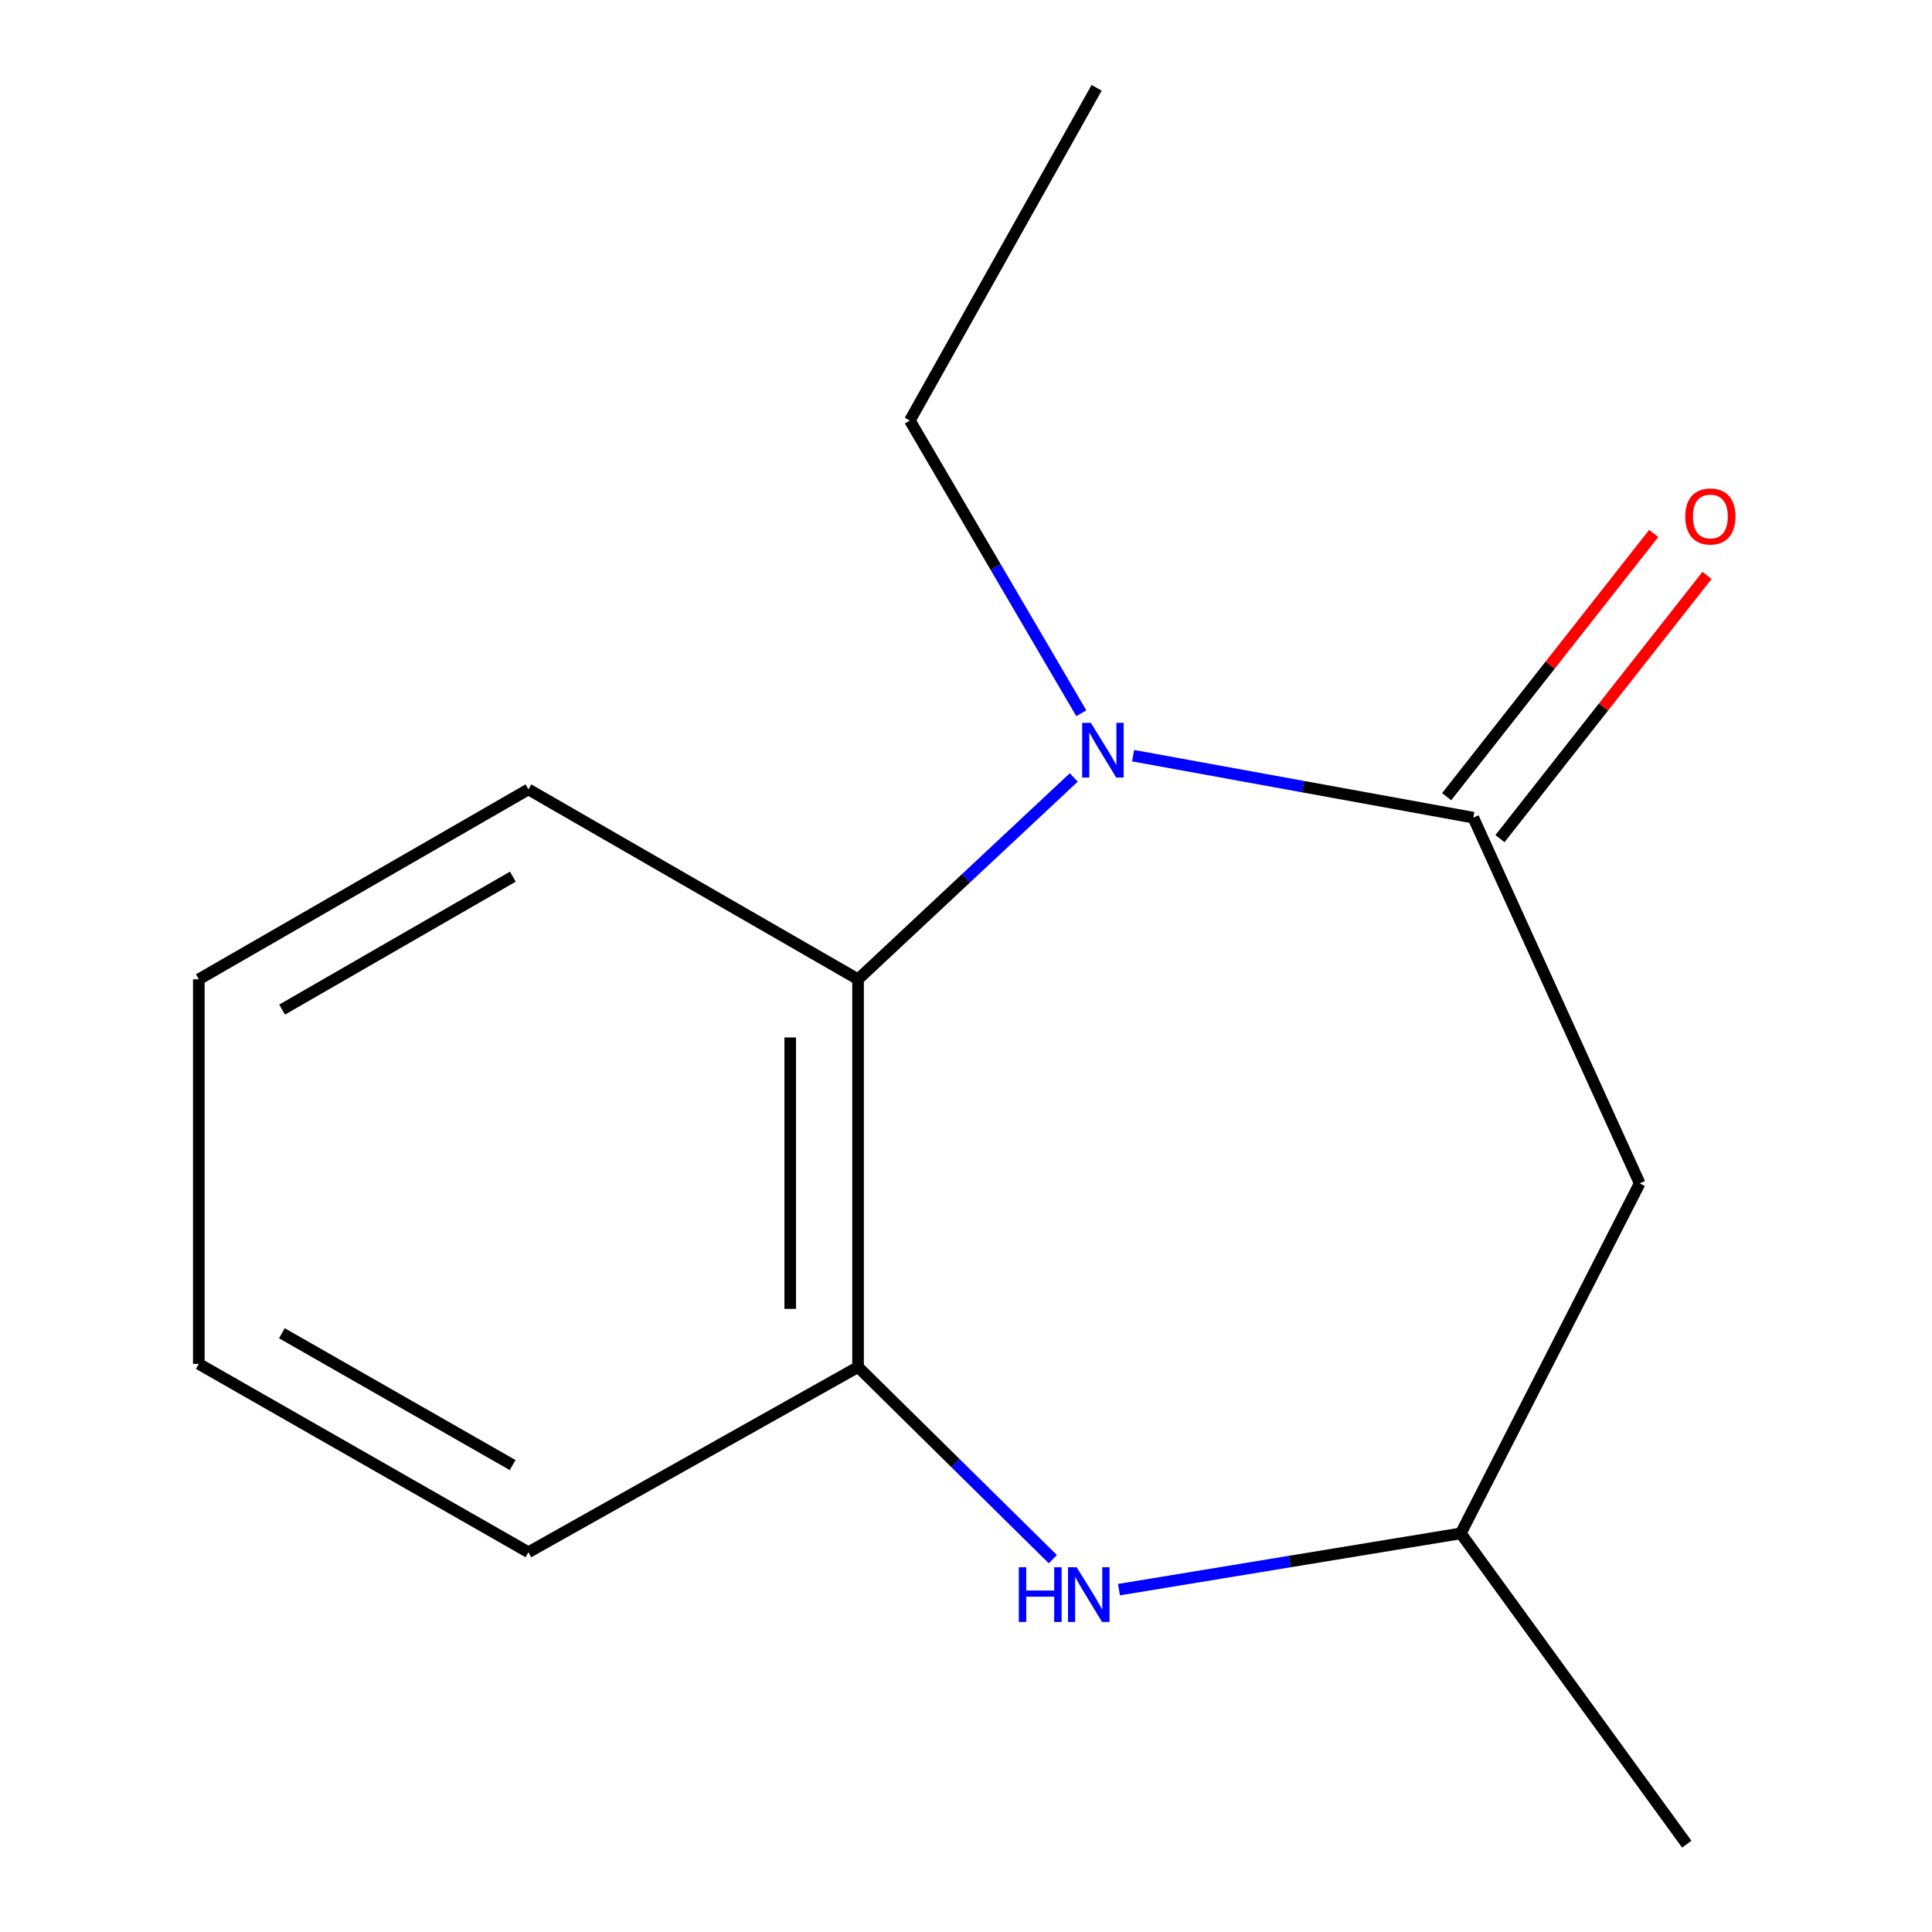<?xml version='1.0' encoding='iso-8859-1'?>
<svg version='1.1' baseProfile='full'
              xmlns='http://www.w3.org/2000/svg'
                      xmlns:rdkit='http://www.rdkit.org/xml'
                      xmlns:xlink='http://www.w3.org/1999/xlink'
                  xml:space='preserve'
width='1000px' height='1000px' viewBox='0 0 1000 1000'>
<!-- END OF HEADER -->
<rect style='opacity:1.0;fill:#FFFFFF;stroke:none' width='1000' height='1000' x='0' y='0'> </rect>
<path class='bond-0' d='M 586.481,391.13 L 674.531,407.176' style='fill:none;fill-rule:evenodd;stroke:#0000FF;stroke-width:6px;stroke-linecap:butt;stroke-linejoin:miter;stroke-opacity:1' />
<path class='bond-0' d='M 674.531,407.176 L 762.581,423.222' style='fill:none;fill-rule:evenodd;stroke:#000000;stroke-width:6px;stroke-linecap:butt;stroke-linejoin:miter;stroke-opacity:1' />
<path class='bond-1' d='M 555.79,402.397 L 499.962,454.641' style='fill:none;fill-rule:evenodd;stroke:#0000FF;stroke-width:6px;stroke-linecap:butt;stroke-linejoin:miter;stroke-opacity:1' />
<path class='bond-1' d='M 499.962,454.641 L 444.134,506.886' style='fill:none;fill-rule:evenodd;stroke:#000000;stroke-width:6px;stroke-linecap:butt;stroke-linejoin:miter;stroke-opacity:1' />
<path class='bond-7' d='M 559.68,369.182 L 515.308,293.431' style='fill:none;fill-rule:evenodd;stroke:#0000FF;stroke-width:6px;stroke-linecap:butt;stroke-linejoin:miter;stroke-opacity:1' />
<path class='bond-7' d='M 515.308,293.431 L 470.936,217.679' style='fill:none;fill-rule:evenodd;stroke:#000000;stroke-width:6px;stroke-linecap:butt;stroke-linejoin:miter;stroke-opacity:1' />
<path class='bond-3' d='M 762.581,423.222 L 848.703,612.515' style='fill:none;fill-rule:evenodd;stroke:#000000;stroke-width:6px;stroke-linecap:butt;stroke-linejoin:miter;stroke-opacity:1' />
<path class='bond-6' d='M 776.38,434.076 L 829.972,365.949' style='fill:none;fill-rule:evenodd;stroke:#000000;stroke-width:6px;stroke-linecap:butt;stroke-linejoin:miter;stroke-opacity:1' />
<path class='bond-6' d='M 829.972,365.949 L 883.563,297.822' style='fill:none;fill-rule:evenodd;stroke:#FF0000;stroke-width:6px;stroke-linecap:butt;stroke-linejoin:miter;stroke-opacity:1' />
<path class='bond-6' d='M 748.783,412.367 L 802.375,344.24' style='fill:none;fill-rule:evenodd;stroke:#000000;stroke-width:6px;stroke-linecap:butt;stroke-linejoin:miter;stroke-opacity:1' />
<path class='bond-6' d='M 802.375,344.24 L 855.967,276.113' style='fill:none;fill-rule:evenodd;stroke:#FF0000;stroke-width:6px;stroke-linecap:butt;stroke-linejoin:miter;stroke-opacity:1' />
<path class='bond-4' d='M 444.134,506.886 L 444.134,707.571' style='fill:none;fill-rule:evenodd;stroke:#000000;stroke-width:6px;stroke-linecap:butt;stroke-linejoin:miter;stroke-opacity:1' />
<path class='bond-4' d='M 409.022,536.989 L 409.022,677.468' style='fill:none;fill-rule:evenodd;stroke:#000000;stroke-width:6px;stroke-linecap:butt;stroke-linejoin:miter;stroke-opacity:1' />
<path class='bond-8' d='M 444.134,506.886 L 273.509,408.592' style='fill:none;fill-rule:evenodd;stroke:#000000;stroke-width:6px;stroke-linecap:butt;stroke-linejoin:miter;stroke-opacity:1' />
<path class='bond-2' d='M 544.948,807.018 L 494.541,757.295' style='fill:none;fill-rule:evenodd;stroke:#0000FF;stroke-width:6px;stroke-linecap:butt;stroke-linejoin:miter;stroke-opacity:1' />
<path class='bond-2' d='M 494.541,757.295 L 444.134,707.571' style='fill:none;fill-rule:evenodd;stroke:#000000;stroke-width:6px;stroke-linecap:butt;stroke-linejoin:miter;stroke-opacity:1' />
<path class='bond-14' d='M 579.173,822.801 L 667.639,808.237' style='fill:none;fill-rule:evenodd;stroke:#0000FF;stroke-width:6px;stroke-linecap:butt;stroke-linejoin:miter;stroke-opacity:1' />
<path class='bond-14' d='M 667.639,808.237 L 756.105,793.674' style='fill:none;fill-rule:evenodd;stroke:#000000;stroke-width:6px;stroke-linecap:butt;stroke-linejoin:miter;stroke-opacity:1' />
<path class='bond-5' d='M 848.703,612.515 L 756.105,793.674' style='fill:none;fill-rule:evenodd;stroke:#000000;stroke-width:6px;stroke-linecap:butt;stroke-linejoin:miter;stroke-opacity:1' />
<path class='bond-9' d='M 444.134,707.571 L 273.509,803.427' style='fill:none;fill-rule:evenodd;stroke:#000000;stroke-width:6px;stroke-linecap:butt;stroke-linejoin:miter;stroke-opacity:1' />
<path class='bond-10' d='M 756.105,793.674 L 873.067,954.545' style='fill:none;fill-rule:evenodd;stroke:#000000;stroke-width:6px;stroke-linecap:butt;stroke-linejoin:miter;stroke-opacity:1' />
<path class='bond-11' d='M 470.936,217.679 L 567.612,45.455' style='fill:none;fill-rule:evenodd;stroke:#000000;stroke-width:6px;stroke-linecap:butt;stroke-linejoin:miter;stroke-opacity:1' />
<path class='bond-12' d='M 273.509,408.592 L 102.903,506.886' style='fill:none;fill-rule:evenodd;stroke:#000000;stroke-width:6px;stroke-linecap:butt;stroke-linejoin:miter;stroke-opacity:1' />
<path class='bond-12' d='M 265.447,453.759 L 146.023,522.565' style='fill:none;fill-rule:evenodd;stroke:#000000;stroke-width:6px;stroke-linecap:butt;stroke-linejoin:miter;stroke-opacity:1' />
<path class='bond-15' d='M 273.509,803.427 L 102.903,705.952' style='fill:none;fill-rule:evenodd;stroke:#000000;stroke-width:6px;stroke-linecap:butt;stroke-linejoin:miter;stroke-opacity:1' />
<path class='bond-15' d='M 265.337,758.319 L 145.913,690.086' style='fill:none;fill-rule:evenodd;stroke:#000000;stroke-width:6px;stroke-linecap:butt;stroke-linejoin:miter;stroke-opacity:1' />
<path class='bond-13' d='M 102.903,506.886 L 102.903,705.952' style='fill:none;fill-rule:evenodd;stroke:#000000;stroke-width:6px;stroke-linecap:butt;stroke-linejoin:miter;stroke-opacity:1' />
<path  class='atom-0' d='M 564.609 374.125
L 573.889 389.125
Q 574.809 390.605, 576.289 393.285
Q 577.769 395.965, 577.849 396.125
L 577.849 374.125
L 581.609 374.125
L 581.609 402.445
L 577.729 402.445
L 567.769 386.045
Q 566.609 384.125, 565.369 381.925
Q 564.169 379.725, 563.809 379.045
L 563.809 402.445
L 560.129 402.445
L 560.129 374.125
L 564.609 374.125
' fill='#0000FF'/>
<path  class='atom-3' d='M 527.334 811.212
L 531.174 811.212
L 531.174 823.252
L 545.654 823.252
L 545.654 811.212
L 549.494 811.212
L 549.494 839.532
L 545.654 839.532
L 545.654 826.452
L 531.174 826.452
L 531.174 839.532
L 527.334 839.532
L 527.334 811.212
' fill='#0000FF'/>
<path  class='atom-3' d='M 557.294 811.212
L 566.574 826.212
Q 567.494 827.692, 568.974 830.372
Q 570.454 833.052, 570.534 833.212
L 570.534 811.212
L 574.294 811.212
L 574.294 839.532
L 570.414 839.532
L 560.454 823.132
Q 559.294 821.212, 558.054 819.012
Q 556.854 816.812, 556.494 816.132
L 556.494 839.532
L 552.814 839.532
L 552.814 811.212
L 557.294 811.212
' fill='#0000FF'/>
<path  class='atom-7' d='M 872.279 267.326
Q 872.279 260.526, 875.639 256.726
Q 878.999 252.926, 885.279 252.926
Q 891.559 252.926, 894.919 256.726
Q 898.279 260.526, 898.279 267.326
Q 898.279 274.206, 894.879 278.126
Q 891.479 282.006, 885.279 282.006
Q 879.039 282.006, 875.639 278.126
Q 872.279 274.246, 872.279 267.326
M 885.279 278.806
Q 889.599 278.806, 891.919 275.926
Q 894.279 273.006, 894.279 267.326
Q 894.279 261.766, 891.919 258.966
Q 889.599 256.126, 885.279 256.126
Q 880.959 256.126, 878.599 258.926
Q 876.279 261.726, 876.279 267.326
Q 876.279 273.046, 878.599 275.926
Q 880.959 278.806, 885.279 278.806
' fill='#FF0000'/>
</svg>
